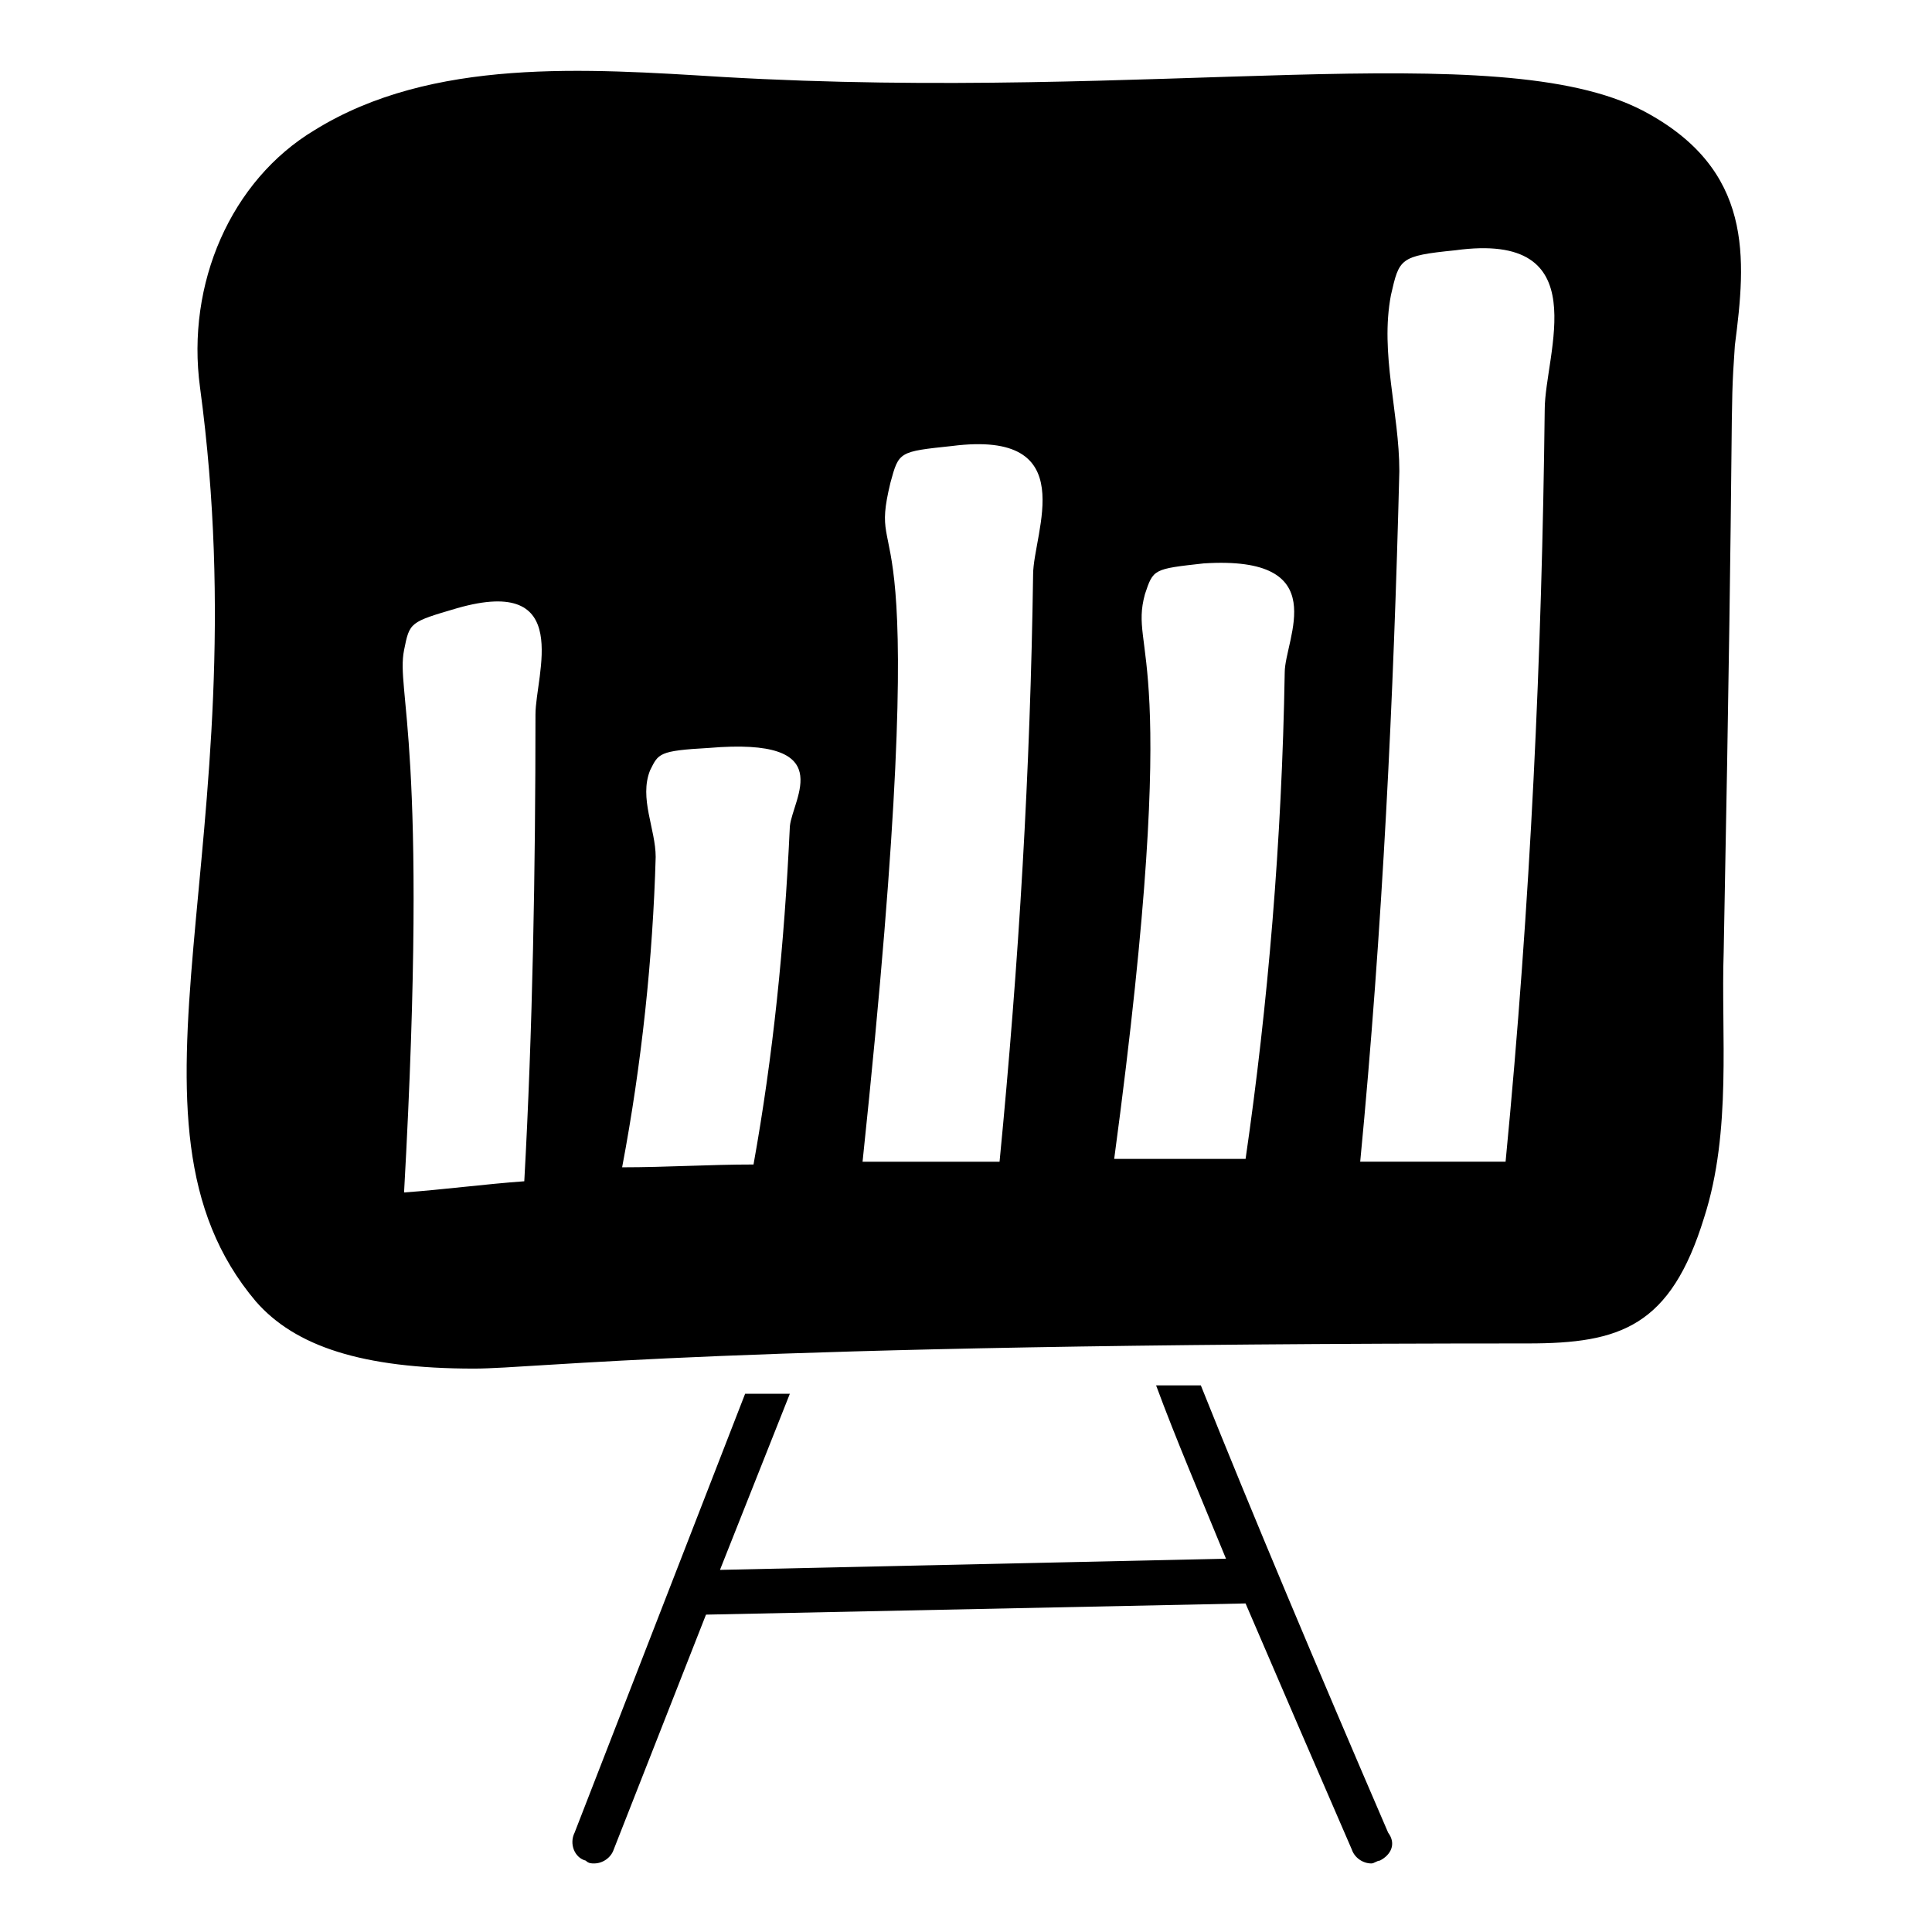 <?xml version="1.0" encoding="UTF-8"?>
<!-- Uploaded to: ICON Repo, www.svgrepo.com, Generator: ICON Repo Mixer Tools -->
<svg fill="#000000" width="800px" height="800px" version="1.1" viewBox="144 144 512 512" xmlns="http://www.w3.org/2000/svg">
 <g>
  <path d="m579.3 173.29c-38.527-20.004-128.91-2.223-243.75-8.891-36.305-2.223-77.055-5.188-108.17 14.078-22.227 13.336-34.082 40.75-30.375 68.164 16.301 120.77-25.93 194.11 14.816 242.27 10.371 11.855 28.152 17.781 57.789 17.781 17.039 0 63.719-6.668 279.32-6.668 24.449 0 37.785-4.445 46.676-33.34 7.41-22.969 4.445-48.898 5.188-70.387 2.965-153.37 1.48-139.29 2.965-160.77 2.961-22.973 5.184-46.68-24.449-62.238zm-296.36 283.76c-10.371 0.742-21.484 2.223-31.859 2.965 6.668-119.29-2.223-132.62 0-143.73 1.48-7.41 1.48-7.41 14.078-11.113 31.117-8.891 20.746 17.781 20.746 28.152 0 40.75-0.742 83.723-2.965 123.73zm70.383-94.094c-1.48 31.859-4.445 60.754-9.633 89.648-11.855 0-22.969 0.742-34.82 0.742 5.188-27.414 8.148-55.566 8.891-82.238 0-7.41-4.445-15.559-1.48-22.969 2.223-4.445 2.223-5.188 15.559-5.926 34.82-2.965 22.227 13.332 21.484 20.742zm64.461-66.68c-0.742 51.863-3.707 102.24-8.891 155.59h-36.305c20.004-189.67 0.742-152.62 7.41-180.04 2.223-8.148 2.223-8.148 16.301-9.633 34.82-4.441 21.484 22.973 21.484 34.086zm66.68 25.93c-0.742 44.453-4.445 88.168-10.371 128.91h-34.82c18.523-137.81 3.703-133.36 8.148-149.66 2.223-6.668 2.223-6.668 15.559-8.148 34.82-2.223 21.484 20.004 21.484 28.895zm68.902-69.645c-0.742 64.457-3.703 130.4-10.371 199.3h-38.527c5.926-61.496 8.891-123.73 10.371-183 0-15.559-5.188-31.117-2.223-46.676 2.223-9.633 2.223-10.371 17.039-11.855 37.789-5.184 23.711 27.414 23.711 42.23z"/>
  <path d="m509.65 637.09c-0.742 0-1.48 0.742-2.223 0.742-2.223 0-4.445-1.48-5.188-3.703-9.633-22.227-19.262-44.453-28.152-65.199l-142.99 2.965-24.449 62.234c-0.742 2.223-2.965 3.703-5.188 3.703-0.742 0-1.48 0-2.223-0.742-2.965-0.742-4.445-4.445-2.965-7.41l45.195-116.32h11.855l-18.523 46.676 134.1-2.965c-6.668-16.301-13.336-31.859-18.523-45.938h11.855c13.336 33.34 31.117 75.57 49.641 118.54 2.223 2.969 0.738 5.934-2.223 7.414z"/>
 </g>
</svg>